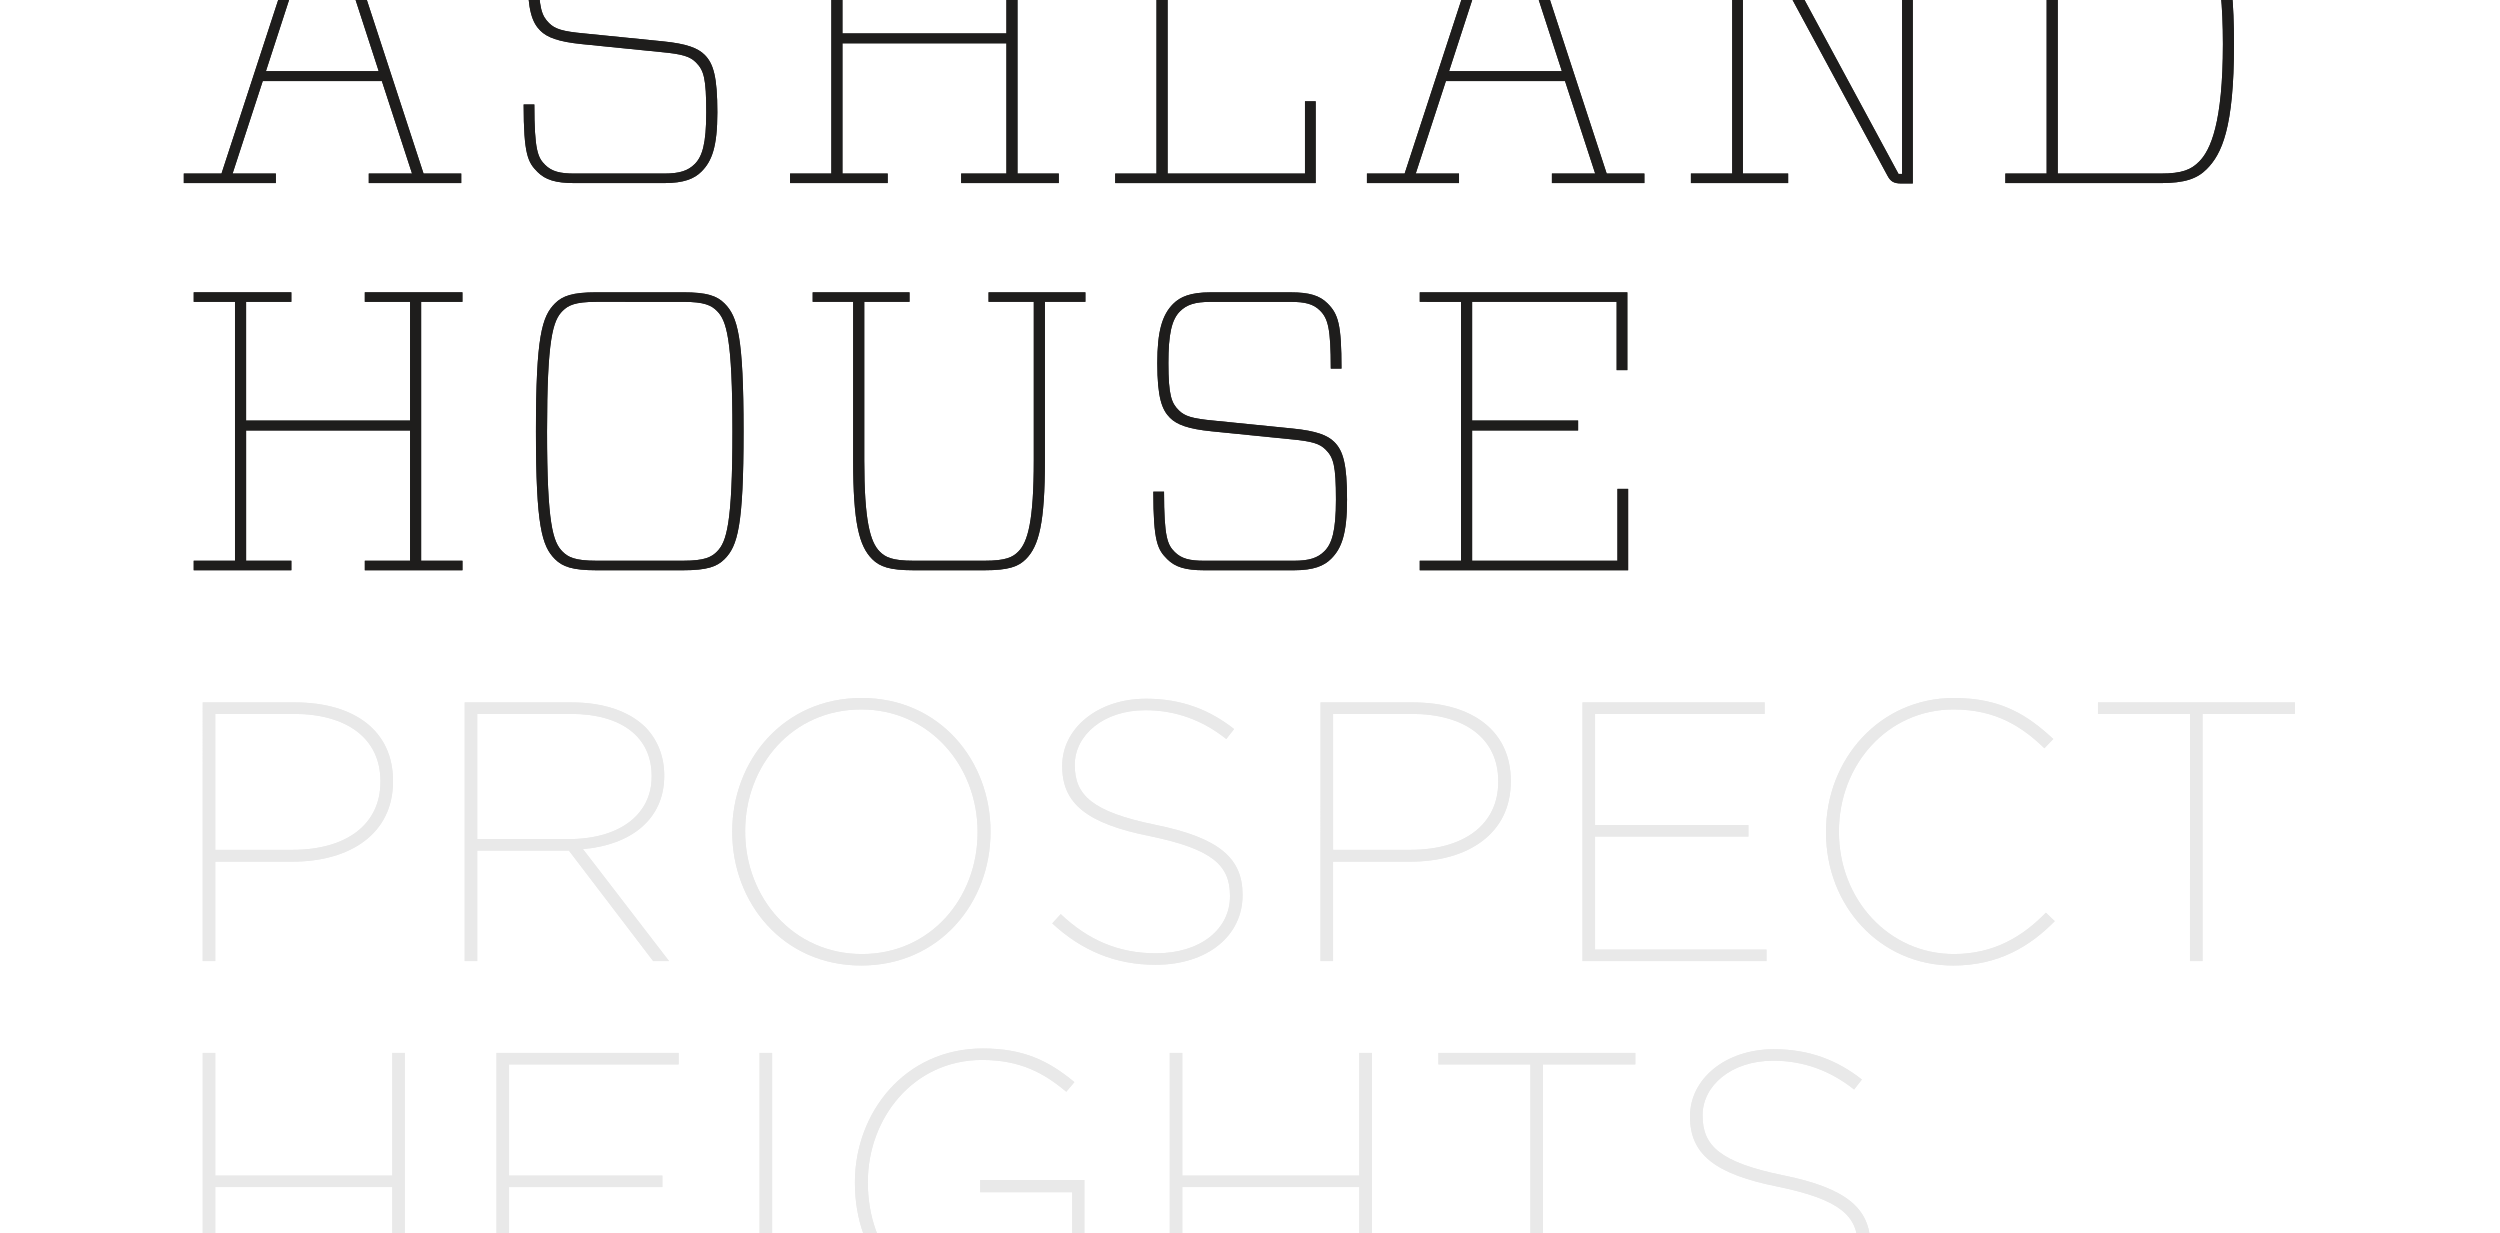 <?xml version="1.0" encoding="utf-8"?>
<!-- Generator: Adobe Illustrator 23.0.6, SVG Export Plug-In . SVG Version: 6.00 Build 0)  -->
<svg version="1.1" id="Layer_1" xmlns="http://www.w3.org/2000/svg" xmlns:xlink="http://www.w3.org/1999/xlink" x="0px" y="0px"
	 width="296px" height="146px" viewBox="0 0 296 146" enable-background="new 0 0 296 146" xml:space="preserve">
<rect x="0" y="0" width="296" height="146" fill="#808080" stroke="none"/>
<g>
	<defs>
		<rect id="SVGID_9_" width="296" height="146"/>
	</defs>
	<clipPath id="SVGID_1_">
		<use xlink:href="#SVGID_9_"  overflow="visible"/>
	</clipPath>
	<g clip-path="url(#SVGID_1_)">
		<rect id="SVGID_10_" fill="#FFFFFF" width="296" height="146"/>
	</g>
	<g clip-path="url(#SVGID_1_)">
		<g>
			<g>
				<path fill="#343332" d="M21.76,21.678v-1.128h4.465l10.058-30.795c0.283-0.846,0.564-1.127,1.739-1.127h0.329
					c1.175,0,1.458,0.282,1.739,1.127l10.058,30.795h4.465v1.128H43.661v-1.128h5.124L45.212,9.595H31.111l-3.572,10.954h5.123
					v1.128H21.76z M31.489,8.419h13.348l-6.063-18.665h-1.223L31.489,8.419z"/>
				<path fill="#343332" d="M83.055,20.314c-0.846,0.846-2.068,1.363-4.419,1.363H68.015c-2.209,0-3.431-0.376-4.371-1.316
					c-1.127-1.128-1.645-2.022-1.645-7.993h1.269c0,5.454,0.422,6.3,1.269,7.147c0.799,0.799,1.786,1.034,3.479,1.034h10.622
					c1.833,0,2.82-0.329,3.619-1.127c0.892-0.893,1.363-2.398,1.363-6.111c0-4.044-0.282-4.984-1.222-5.924
					c-0.705-0.705-1.598-0.988-4.137-1.223l-9.353-0.94c-2.82-0.283-4.136-0.8-4.935-1.598c-0.94-0.94-1.504-2.35-1.504-6.488
					c0-3.714,0.564-5.689,1.88-7.006c0.846-0.846,2.068-1.363,4.419-1.363h9.494c2.209,0,3.432,0.376,4.372,1.316
					c1.269,1.27,1.644,2.492,1.644,7.711h-1.269c0-4.748-0.329-5.923-1.269-6.864c-0.799-0.799-1.786-1.034-3.479-1.034h-9.494
					c-1.834,0-2.82,0.329-3.619,1.128c-0.988,0.987-1.363,2.727-1.363,6.111c0,3.855,0.376,4.748,1.222,5.595
					c0.705,0.706,1.598,0.988,4.136,1.223l9.353,0.94c2.82,0.283,4.137,0.8,4.936,1.598c1.034,1.035,1.504,2.586,1.504,6.817
					C84.936,17.4,84.277,19.092,83.055,20.314L83.055,20.314z"/>
				<path fill="#343332" d="M120.473,20.549h4.889v1.128h-11.562v-1.128h5.359V5.129H99.746v15.42h5.358v1.128H93.542v-1.128h4.889
					v-30.654h-4.889v-1.128h11.562v1.128h-5.358V3.953h19.412v-14.057h-5.359v-1.128h11.562v1.128h-4.889V20.549z"/>
				<path fill="#343332" d="M136.929-10.105h-4.889v-1.128h11.423v1.128h-5.217v30.654h16.263v-8.557h1.269v9.685H132.04v-1.128
					h4.889L136.929-10.105z"/>
				<path fill="#343332" d="M161.844,21.678v-1.128h4.465l10.058-30.795c0.282-0.846,0.564-1.127,1.739-1.127h0.329
					c1.175,0,1.457,0.282,1.739,1.127l10.058,30.795h4.465v1.128h-10.952v-1.128h5.124l-3.572-10.954h-14.101l-3.573,10.954h5.124
					v1.128H161.844z M171.573,8.419h13.349l-6.064-18.665h-1.222L171.573,8.419z"/>
				<path fill="#343332" d="M225.208-10.105h-5.264v-1.128h11.327v1.128h-4.795v31.829h-1.363c-0.892,0-1.269-0.235-1.645-0.941
					l-16.686-30.889h-0.422v30.654h5.359v1.128h-11.516v-1.128h4.889v-30.654h-4.889v-1.128h6.251c0.893,0,1.269,0.235,1.645,0.941
					l16.686,30.889h0.422v-30.701H225.208z"/>
				<path fill="#343332" d="M261.263-9.587c1.786,1.787,3.243,4.843,3.243,14.81s-1.457,13.023-3.243,14.81
					c-1.127,1.127-2.584,1.645-5.452,1.645h-18.378v-1.128h4.889v-30.654h-4.889v-1.128h18.378
					C258.679-11.233,260.136-10.716,261.263-9.587L261.263-9.587z M243.638,20.549h12.173c2.585,0,3.619-0.47,4.56-1.41
					c1.363-1.363,2.82-4.608,2.82-13.916c0-9.309-1.458-12.553-2.82-13.917c-0.94-0.94-1.974-1.41-4.56-1.41h-12.173V20.549z"/>
				<path fill="#343332" d="M49.867,66.391h4.889v1.128H43.193v-1.128h5.359V50.97H29.14v15.42h5.359v1.128H22.935v-1.128h4.888
					V35.737h-4.888v-1.128h11.562v1.128h-5.359v14.057H48.55V35.737h-5.359v-1.128h11.562v1.128h-4.889v30.654H49.867z"/>
				<path fill="#343332" d="M80.893,34.609c2.82,0,3.995,0.423,4.889,1.316c1.551,1.552,2.256,3.903,2.256,15.139
					c0,11.236-0.705,13.587-2.256,15.139c-0.892,0.893-2.068,1.316-4.889,1.316H70.6c-2.82,0-3.995-0.422-4.889-1.316
					c-1.551-1.551-2.256-3.903-2.256-15.139c0-11.237,0.705-13.587,2.256-15.139c0.893-0.892,2.068-1.316,4.889-1.316H80.893z
					 M66.605,65.309c0.657,0.658,1.457,1.081,3.995,1.081h10.293c2.538,0,3.337-0.422,3.995-1.081
					c1.127-1.127,1.833-3.244,1.833-14.245c0-11.002-0.705-13.117-1.833-14.246c-0.658-0.657-1.458-1.081-3.995-1.081H70.6
					c-2.538,0-3.337,0.423-3.995,1.081c-1.128,1.128-1.834,3.244-1.834,14.246S65.476,64.182,66.605,65.309z"/>
				<path fill="#343332" d="M117.044,35.737v-1.128h11.469v1.128h-4.795v18.759c0,7.428-0.705,10.155-2.256,11.707
					c-0.893,0.893-2.069,1.316-4.889,1.316h-8.413c-2.82,0-3.995-0.422-4.889-1.316c-1.552-1.551-2.257-4.279-2.257-11.707V35.737
					H96.22v-1.128h11.469v1.128h-5.359v18.759c0,7.193,0.705,9.685,1.833,10.814c0.657,0.658,1.457,1.081,3.995,1.081h8.413
					c2.538,0,3.337-0.422,3.995-1.081c1.128-1.127,1.833-3.62,1.833-10.814V35.737H117.044z"/>
				<path fill="#343332" d="M157.611,66.156c-0.846,0.846-2.068,1.363-4.419,1.363H142.57c-2.209,0-3.431-0.376-4.371-1.316
					c-1.127-1.128-1.645-2.022-1.645-7.992h1.269c0,5.454,0.422,6.3,1.269,7.147c0.799,0.799,1.786,1.034,3.479,1.034h10.622
					c1.833,0,2.82-0.329,3.619-1.127c0.892-0.893,1.363-2.398,1.363-6.111c0-4.044-0.282-4.984-1.222-5.924
					c-0.705-0.705-1.598-0.988-4.137-1.223l-9.353-0.94c-2.82-0.283-4.136-0.8-4.935-1.598c-0.94-0.94-1.504-2.35-1.504-6.488
					c0-3.714,0.564-5.689,1.88-7.006c0.846-0.846,2.068-1.363,4.419-1.363h9.494c2.209,0,3.432,0.376,4.372,1.316
					c1.269,1.27,1.644,2.492,1.644,7.711h-1.269c0-4.748-0.329-5.923-1.269-6.864c-0.799-0.799-1.786-1.034-3.479-1.034h-9.494
					c-1.834,0-2.82,0.329-3.619,1.128c-0.988,0.987-1.363,2.727-1.363,6.111c0,3.855,0.376,4.748,1.222,5.595
					c0.705,0.706,1.598,0.988,4.136,1.223l9.353,0.94c2.82,0.283,4.137,0.8,4.936,1.598c1.034,1.035,1.504,2.586,1.504,6.817
					C159.491,63.242,158.833,64.934,157.611,66.156L157.611,66.156z"/>
				<path fill="#343332" d="M168.097,35.737v-1.128h24.583v9.215h-1.27v-8.087h-17.109v14.057h12.549v1.176h-12.549v15.42h17.203
					v-8.509h1.269v9.638h-24.677v-1.128h4.889V35.738L168.097,35.737L168.097,35.737z"/>
			</g>
		</g>
		<g>
			<g>
				<path fill="#1E1D1C" d="M21.76,21.678v-1.128h4.465l10.058-30.795c0.283-0.846,0.564-1.127,1.739-1.127h0.329
					c1.175,0,1.458,0.282,1.739,1.127l10.058,30.795h4.465v1.128H43.661v-1.128h5.124L45.212,9.595H31.111l-3.572,10.954h5.123
					v1.128H21.76z M31.489,8.419h13.348l-6.063-18.665h-1.223L31.489,8.419z"/>
				<path fill="#1E1D1C" d="M83.055,20.314c-0.846,0.846-2.068,1.363-4.419,1.363H68.015c-2.209,0-3.431-0.376-4.371-1.316
					c-1.127-1.128-1.645-2.022-1.645-7.993h1.269c0,5.454,0.422,6.3,1.269,7.147c0.799,0.799,1.786,1.034,3.479,1.034h10.622
					c1.833,0,2.82-0.329,3.619-1.127c0.892-0.893,1.363-2.398,1.363-6.111c0-4.044-0.282-4.984-1.222-5.924
					c-0.705-0.705-1.598-0.988-4.137-1.223l-9.353-0.94c-2.82-0.283-4.136-0.8-4.935-1.598c-0.94-0.94-1.504-2.35-1.504-6.488
					c0-3.714,0.564-5.689,1.88-7.006c0.846-0.846,2.068-1.363,4.419-1.363h9.494c2.209,0,3.432,0.376,4.372,1.316
					c1.269,1.27,1.644,2.492,1.644,7.711h-1.269c0-4.748-0.329-5.923-1.269-6.864c-0.799-0.799-1.786-1.034-3.479-1.034h-9.494
					c-1.834,0-2.82,0.329-3.619,1.128c-0.988,0.987-1.363,2.727-1.363,6.111c0,3.855,0.376,4.748,1.222,5.595
					c0.705,0.706,1.598,0.988,4.136,1.223l9.353,0.94c2.82,0.283,4.137,0.8,4.936,1.598c1.034,1.035,1.504,2.586,1.504,6.817
					C84.936,17.4,84.277,19.092,83.055,20.314L83.055,20.314z"/>
				<path fill="#1E1D1C" d="M120.473,20.549h4.889v1.128h-11.562v-1.128h5.359V5.129H99.746v15.42h5.358v1.128H93.542v-1.128h4.889
					v-30.654h-4.889v-1.128h11.562v1.128h-5.358V3.953h19.412v-14.057h-5.359v-1.128h11.562v1.128h-4.889V20.549z"/>
				<path fill="#1E1D1C" d="M136.929-10.105h-4.889v-1.128h11.423v1.128h-5.217v30.654h16.263v-8.557h1.269v9.685H132.04v-1.128
					h4.889L136.929-10.105z"/>
				<path fill="#1E1D1C" d="M161.844,21.678v-1.128h4.465l10.058-30.795c0.282-0.846,0.564-1.127,1.739-1.127h0.329
					c1.175,0,1.457,0.282,1.739,1.127l10.058,30.795h4.465v1.128h-10.952v-1.128h5.124l-3.572-10.954h-14.101l-3.573,10.954h5.124
					v1.128H161.844z M171.573,8.419h13.349l-6.064-18.665h-1.222L171.573,8.419z"/>
				<path fill="#1E1D1C" d="M225.208-10.105h-5.264v-1.128h11.327v1.128h-4.795v31.829h-1.363c-0.892,0-1.269-0.235-1.645-0.941
					l-16.686-30.889h-0.422v30.654h5.359v1.128h-11.516v-1.128h4.889v-30.654h-4.889v-1.128h6.251c0.893,0,1.269,0.235,1.645,0.941
					l16.686,30.889h0.422v-30.701H225.208z"/>
				<path fill="#1E1D1C" d="M261.263-9.587c1.786,1.787,3.243,4.843,3.243,14.81s-1.457,13.023-3.243,14.81
					c-1.127,1.127-2.584,1.645-5.452,1.645h-18.378v-1.128h4.889v-30.654h-4.889v-1.128h18.378
					C258.679-11.233,260.136-10.716,261.263-9.587L261.263-9.587z M243.638,20.549h12.173c2.585,0,3.619-0.47,4.56-1.41
					c1.363-1.363,2.82-4.608,2.82-13.916c0-9.309-1.458-12.553-2.82-13.917c-0.94-0.94-1.974-1.41-4.56-1.41h-12.173V20.549z"/>
				<path fill="#1E1D1C" d="M49.867,66.391h4.889v1.128H43.193v-1.128h5.359V50.97H29.14v15.42h5.359v1.128H22.935v-1.128h4.888
					V35.737h-4.888v-1.128h11.562v1.128h-5.359v14.057H48.55V35.737h-5.359v-1.128h11.562v1.128h-4.889v30.654H49.867z"/>
				<path fill="#1E1D1C" d="M80.893,34.609c2.82,0,3.995,0.423,4.889,1.316c1.551,1.552,2.256,3.903,2.256,15.139
					c0,11.236-0.705,13.587-2.256,15.139c-0.892,0.893-2.068,1.316-4.889,1.316H70.6c-2.82,0-3.995-0.422-4.889-1.316
					c-1.551-1.551-2.256-3.903-2.256-15.139c0-11.237,0.705-13.587,2.256-15.139c0.893-0.892,2.068-1.316,4.889-1.316H80.893z
					 M66.605,65.309c0.657,0.658,1.457,1.081,3.995,1.081h10.293c2.538,0,3.337-0.422,3.995-1.081
					c1.127-1.127,1.833-3.244,1.833-14.245c0-11.002-0.705-13.117-1.833-14.246c-0.658-0.657-1.458-1.081-3.995-1.081H70.6
					c-2.538,0-3.337,0.423-3.995,1.081c-1.128,1.128-1.834,3.244-1.834,14.246S65.476,64.182,66.605,65.309z"/>
				<path fill="#1E1D1C" d="M117.044,35.737v-1.128h11.469v1.128h-4.795v18.759c0,7.428-0.705,10.155-2.256,11.707
					c-0.893,0.893-2.069,1.316-4.889,1.316h-8.413c-2.82,0-3.995-0.422-4.889-1.316c-1.552-1.551-2.257-4.279-2.257-11.707V35.737
					H96.22v-1.128h11.469v1.128h-5.359v18.759c0,7.193,0.705,9.685,1.833,10.814c0.657,0.658,1.457,1.081,3.995,1.081h8.413
					c2.538,0,3.337-0.422,3.995-1.081c1.128-1.127,1.833-3.62,1.833-10.814V35.737H117.044z"/>
				<path fill="#1E1D1C" d="M157.611,66.156c-0.846,0.846-2.068,1.363-4.419,1.363H142.57c-2.209,0-3.431-0.376-4.371-1.316
					c-1.127-1.128-1.645-2.022-1.645-7.992h1.269c0,5.454,0.422,6.3,1.269,7.147c0.799,0.799,1.786,1.034,3.479,1.034h10.622
					c1.833,0,2.82-0.329,3.619-1.127c0.892-0.893,1.363-2.398,1.363-6.111c0-4.044-0.282-4.984-1.222-5.924
					c-0.705-0.705-1.598-0.988-4.137-1.223l-9.353-0.94c-2.82-0.283-4.136-0.8-4.935-1.598c-0.94-0.94-1.504-2.35-1.504-6.488
					c0-3.714,0.564-5.689,1.88-7.006c0.846-0.846,2.068-1.363,4.419-1.363h9.494c2.209,0,3.432,0.376,4.372,1.316
					c1.269,1.27,1.644,2.492,1.644,7.711h-1.269c0-4.748-0.329-5.923-1.269-6.864c-0.799-0.799-1.786-1.034-3.479-1.034h-9.494
					c-1.834,0-2.82,0.329-3.619,1.128c-0.988,0.987-1.363,2.727-1.363,6.111c0,3.855,0.376,4.748,1.222,5.595
					c0.705,0.706,1.598,0.988,4.136,1.223l9.353,0.94c2.82,0.283,4.137,0.8,4.936,1.598c1.034,1.035,1.504,2.586,1.504,6.817
					C159.491,63.242,158.833,64.934,157.611,66.156L157.611,66.156z"/>
				<path fill="#1E1D1C" d="M168.097,35.737v-1.128h24.583v9.215h-1.27v-8.087h-17.109v14.057h12.549v1.176h-12.549v15.42h17.203
					v-8.509h1.269v9.638h-24.677v-1.128h4.889V35.738L168.097,35.737L168.097,35.737z"/>
			</g>
		</g>
	</g>
	<g opacity="0.1" clip-path="url(#SVGID_1_)">
		<g>
			<g>
				<path fill="#343332" d="M24.001,83.166h10.894c7.175,0,11.637,3.456,11.637,9.274v0.087c0,6.125-4.987,9.494-11.944,9.494h-9.1
					v11.768H24L24.001,83.166L24.001,83.166z M34.632,100.622c6.343,0,10.412-2.975,10.412-8.05v-0.087
					c0-5.031-3.937-7.963-10.281-7.963h-9.274v16.1L34.632,100.622L34.632,100.622z"/>
				<path fill="#343332" d="M55.02,83.166h12.643c3.894,0,6.869,1.094,8.75,2.931c1.4,1.444,2.232,3.413,2.232,5.687v0.087
					c0,5.162-3.982,8.181-9.625,8.663l10.193,13.256h-1.881l-9.975-13.081h-10.85v13.081h-1.488L55.02,83.166L55.02,83.166z
					 M67.27,99.353c6.3,0,9.887-3.063,9.887-7.393v-0.087c0-4.594-3.544-7.35-9.581-7.35H56.508v14.831H67.27z"/>
				<path fill="#343332" d="M86.697,98.522v-0.087c0-8.356,6.038-15.794,15.312-15.794c9.275,0,15.269,7.438,15.269,15.794v0.087
					c0,8.357-6.038,15.794-15.312,15.794C92.691,114.316,86.697,106.878,86.697,98.522z M115.746,98.566v-0.087
					c0-7.744-5.643-14.481-13.78-14.481c-8.181,0-13.737,6.649-13.737,14.393v0.088c0,7.744,5.643,14.481,13.825,14.481
					C110.191,112.96,115.746,106.31,115.746,98.566L115.746,98.566z"/>
				<path fill="#343332" d="M124.586,109.328l1.006-1.094c3.238,3.063,6.825,4.638,11.288,4.638c5.294,0,8.75-2.887,8.75-6.737
					v-0.087c0-3.587-2.056-5.512-9.449-7.044c-7.481-1.488-10.413-3.851-10.413-8.269v-0.087c0-4.375,4.156-7.919,9.932-7.919
					c4.2,0,7.524,1.312,10.412,3.588l-0.919,1.181c-2.8-2.232-5.994-3.412-9.58-3.412c-5.031,0-8.357,3.018-8.357,6.431v0.087
					c0,3.544,2.056,5.512,9.494,7.044c7.613,1.531,10.369,3.982,10.369,8.269v0.087c0,4.725-4.069,8.225-10.325,8.225
					C132.023,114.229,128.042,112.522,124.586,109.328L124.586,109.328z"/>
				<path fill="#343332" d="M156.35,83.166h10.893c7.175,0,11.637,3.456,11.637,9.274v0.087c0,6.125-4.987,9.494-11.944,9.494h-9.1
					v11.768h-1.488L156.35,83.166L156.35,83.166z M166.981,100.622c6.343,0,10.412-2.975,10.412-8.05v-0.087
					c0-5.031-3.937-7.963-10.281-7.963h-9.274v16.1L166.981,100.622L166.981,100.622z"/>
				<path fill="#343332" d="M187.369,83.166h21.568v1.356h-20.081v13.17h18.155v1.356h-18.155v13.387h20.299v1.357h-21.787V83.166z"
					/>
				<path fill="#343332" d="M216.2,98.566v-0.087c0-8.618,6.388-15.837,15.137-15.837c5.687,0,8.794,2.101,11.768,4.856l-1.05,1.094
					c-2.538-2.45-5.643-4.594-10.762-4.594c-7.788,0-13.562,6.519-13.562,14.437v0.087c0,7.919,5.862,14.438,13.606,14.438
					c4.769,0,8.181-2.1,10.894-4.899l1.05,1.006c-2.887,2.932-6.606,5.251-12.031,5.251C222.589,114.316,216.2,107.272,216.2,98.566
					z"/>
				<path fill="#343332" d="M259.296,84.522h-10.894v-1.356h23.318v1.356h-10.937v29.268h-1.488L259.296,84.522z"/>
				<path fill="#343332" d="M24.001,124.666h1.488v14.525h20.955v-14.525h1.488v30.624h-1.488v-14.744H25.489v14.744h-1.488V124.666
					z"/>
				<path fill="#343332" d="M58.783,124.666h21.568v1.356H60.271v13.17h18.155v1.356H60.271v13.387H80.57v1.357H58.783V124.666z"/>
				<path fill="#343332" d="M89.933,124.666h1.488v30.624h-1.488V124.666z"/>
				<path fill="#343332" d="M101.221,140.065v-0.087c0-8.225,5.906-15.837,15.137-15.837c4.813,0,7.788,1.444,10.851,3.982
					l-0.963,1.137c-2.668-2.232-5.469-3.762-9.975-3.762c-8.137,0-13.518,6.913-13.518,14.437v0.087
					c0,7.919,5.118,14.482,13.737,14.482c4.288,0,8.006-1.882,10.456-3.938v-9.406h-10.894v-1.444h12.337v11.419
					c-2.844,2.581-7,4.682-11.944,4.682C106.821,155.815,101.221,148.64,101.221,140.065L101.221,140.065z"/>
				<path fill="#343332" d="M138.497,124.666h1.488v14.525h20.955v-14.525h1.488v30.624h-1.488v-14.744h-20.955v14.744h-1.488
					V124.666z"/>
				<path fill="#343332" d="M181.199,126.021h-10.894v-1.356h23.318v1.356h-10.937v29.268h-1.488L181.199,126.021z"/>
				<path fill="#343332" d="M198.919,150.827l1.006-1.094c3.238,3.063,6.825,4.638,11.288,4.638c5.294,0,8.75-2.887,8.75-6.737
					v-0.087c0-3.587-2.056-5.512-9.45-7.044c-7.481-1.488-10.413-3.851-10.413-8.269v-0.087c0-4.375,4.156-7.919,9.932-7.919
					c4.2,0,7.524,1.312,10.412,3.588l-0.919,1.181c-2.8-2.232-5.994-3.412-9.58-3.412c-5.031,0-8.357,3.018-8.357,6.431v0.087
					c0,3.544,2.056,5.512,9.494,7.044c7.613,1.531,10.369,3.982,10.369,8.269v0.087c0,4.725-4.069,8.225-10.325,8.225
					C206.356,155.728,202.375,154.021,198.919,150.827L198.919,150.827z"/>
			</g>
		</g>
		<g>
			<g>
				<path fill="#1E1D1C" d="M24.001,83.166h10.894c7.175,0,11.637,3.456,11.637,9.274v0.087c0,6.125-4.987,9.494-11.944,9.494h-9.1
					v11.768H24L24.001,83.166L24.001,83.166z M34.632,100.622c6.343,0,10.412-2.975,10.412-8.05v-0.087
					c0-5.031-3.937-7.963-10.281-7.963h-9.274v16.1L34.632,100.622L34.632,100.622z"/>
				<path fill="#1E1D1C" d="M55.02,83.166h12.643c3.894,0,6.869,1.094,8.75,2.931c1.4,1.444,2.232,3.413,2.232,5.687v0.087
					c0,5.162-3.982,8.181-9.625,8.663l10.193,13.256h-1.881l-9.975-13.081h-10.85v13.081h-1.488L55.02,83.166L55.02,83.166z
					 M67.27,99.353c6.3,0,9.887-3.063,9.887-7.393v-0.087c0-4.594-3.544-7.35-9.581-7.35H56.508v14.831H67.27z"/>
				<path fill="#1E1D1C" d="M86.697,98.522v-0.087c0-8.356,6.038-15.794,15.312-15.794c9.275,0,15.269,7.438,15.269,15.794v0.087
					c0,8.357-6.038,15.794-15.312,15.794C92.691,114.316,86.697,106.878,86.697,98.522z M115.746,98.566v-0.087
					c0-7.744-5.643-14.481-13.78-14.481c-8.181,0-13.737,6.649-13.737,14.393v0.088c0,7.744,5.643,14.481,13.825,14.481
					C110.191,112.96,115.746,106.31,115.746,98.566L115.746,98.566z"/>
				<path fill="#1E1D1C" d="M124.586,109.328l1.006-1.094c3.238,3.063,6.825,4.638,11.288,4.638c5.294,0,8.75-2.887,8.75-6.737
					v-0.087c0-3.587-2.056-5.512-9.449-7.044c-7.481-1.488-10.413-3.851-10.413-8.269v-0.087c0-4.375,4.156-7.919,9.932-7.919
					c4.2,0,7.524,1.312,10.412,3.588l-0.919,1.181c-2.8-2.232-5.994-3.412-9.58-3.412c-5.031,0-8.357,3.018-8.357,6.431v0.087
					c0,3.544,2.056,5.512,9.494,7.044c7.613,1.531,10.369,3.982,10.369,8.269v0.087c0,4.725-4.069,8.225-10.325,8.225
					C132.023,114.229,128.042,112.522,124.586,109.328L124.586,109.328z"/>
				<path fill="#1E1D1C" d="M156.35,83.166h10.893c7.175,0,11.637,3.456,11.637,9.274v0.087c0,6.125-4.987,9.494-11.944,9.494h-9.1
					v11.768h-1.488L156.35,83.166L156.35,83.166z M166.981,100.622c6.343,0,10.412-2.975,10.412-8.05v-0.087
					c0-5.031-3.937-7.963-10.281-7.963h-9.274v16.1L166.981,100.622L166.981,100.622z"/>
				<path fill="#1E1D1C" d="M187.369,83.166h21.568v1.356h-20.081v13.17h18.155v1.356h-18.155v13.387h20.299v1.357h-21.787V83.166z"
					/>
				<path fill="#1E1D1C" d="M216.2,98.566v-0.087c0-8.618,6.388-15.837,15.137-15.837c5.687,0,8.794,2.101,11.768,4.856l-1.05,1.094
					c-2.538-2.45-5.643-4.594-10.762-4.594c-7.788,0-13.562,6.519-13.562,14.437v0.087c0,7.919,5.862,14.438,13.606,14.438
					c4.769,0,8.181-2.1,10.894-4.899l1.05,1.006c-2.887,2.932-6.606,5.251-12.031,5.251C222.589,114.316,216.2,107.272,216.2,98.566
					z"/>
				<path fill="#1E1D1C" d="M259.296,84.522h-10.894v-1.356h23.318v1.356h-10.937v29.268h-1.488L259.296,84.522z"/>
				<path fill="#1E1D1C" d="M24.001,124.666h1.488v14.525h20.955v-14.525h1.488v30.624h-1.488v-14.744H25.489v14.744h-1.488V124.666
					z"/>
				<path fill="#1E1D1C" d="M58.783,124.666h21.568v1.356H60.271v13.17h18.155v1.356H60.271v13.387H80.57v1.357H58.783V124.666z"/>
				<path fill="#1E1D1C" d="M89.933,124.666h1.488v30.624h-1.488V124.666z"/>
				<path fill="#1E1D1C" d="M101.221,140.065v-0.087c0-8.225,5.906-15.837,15.137-15.837c4.813,0,7.788,1.444,10.851,3.982
					l-0.963,1.137c-2.668-2.232-5.469-3.762-9.975-3.762c-8.137,0-13.518,6.913-13.518,14.437v0.087
					c0,7.919,5.118,14.482,13.737,14.482c4.288,0,8.006-1.882,10.456-3.938v-9.406h-10.894v-1.444h12.337v11.419
					c-2.844,2.581-7,4.682-11.944,4.682C106.821,155.815,101.221,148.64,101.221,140.065L101.221,140.065z"/>
				<path fill="#1E1D1C" d="M138.497,124.666h1.488v14.525h20.955v-14.525h1.488v30.624h-1.488v-14.744h-20.955v14.744h-1.488
					V124.666z"/>
				<path fill="#1E1D1C" d="M181.199,126.021h-10.894v-1.356h23.318v1.356h-10.937v29.268h-1.488L181.199,126.021z"/>
				<path fill="#1E1D1C" d="M198.919,150.827l1.006-1.094c3.238,3.063,6.825,4.638,11.288,4.638c5.294,0,8.75-2.887,8.75-6.737
					v-0.087c0-3.587-2.056-5.512-9.45-7.044c-7.481-1.488-10.413-3.851-10.413-8.269v-0.087c0-4.375,4.156-7.919,9.932-7.919
					c4.2,0,7.524,1.312,10.412,3.588l-0.919,1.181c-2.8-2.232-5.994-3.412-9.58-3.412c-5.031,0-8.357,3.018-8.357,6.431v0.087
					c0,3.544,2.056,5.512,9.494,7.044c7.613,1.531,10.369,3.982,10.369,8.269v0.087c0,4.725-4.069,8.225-10.325,8.225
					C206.356,155.728,202.375,154.021,198.919,150.827L198.919,150.827z"/>
			</g>
		</g>
	</g>
</g>
</svg>
